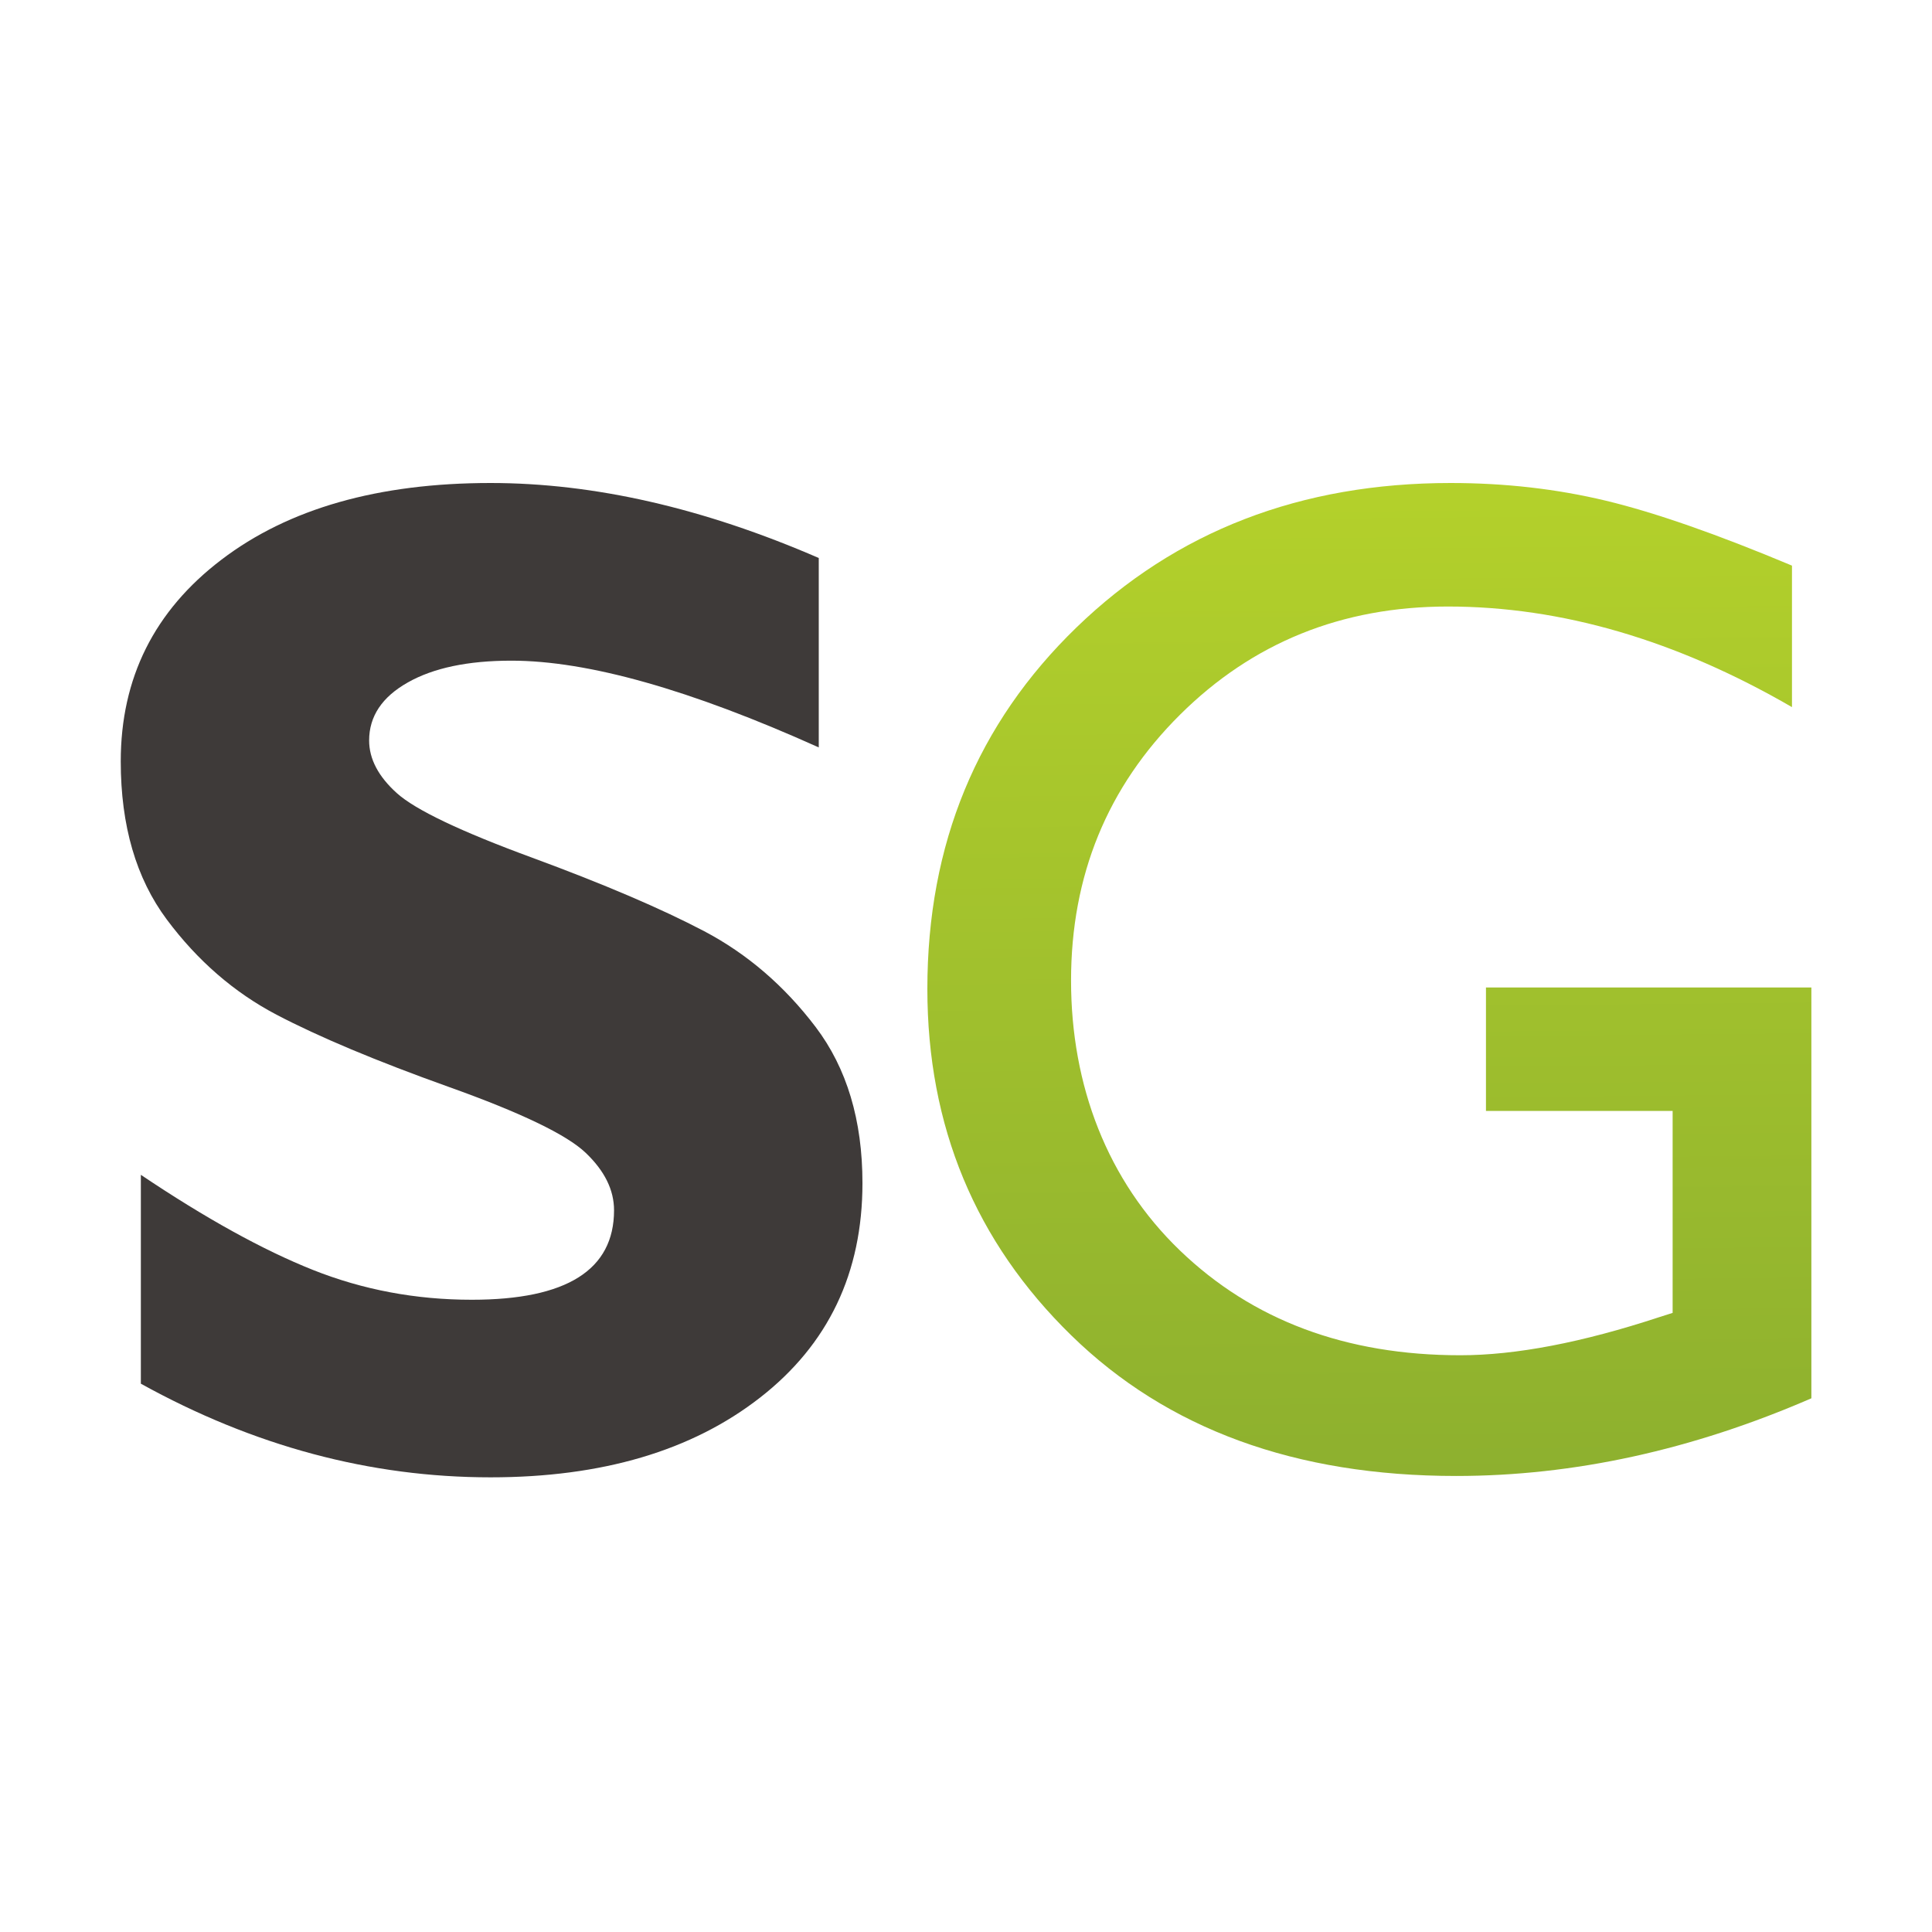 <svg width="128" height="128" viewBox="0 0 128 128" fill="none" xmlns="http://www.w3.org/2000/svg">
<rect width="128" height="128" fill="white"/>
<path d="M54.245 36.968V49.518C45.727 45.686 38.939 43.771 33.879 43.771C31 43.771 28.71 44.253 27.008 45.22C25.308 46.181 24.456 47.464 24.456 49.056C24.456 50.283 25.07 51.448 26.295 52.55C27.519 53.652 30.509 55.08 35.26 56.825C40.007 58.574 43.809 60.199 46.66 61.697C49.511 63.201 51.972 65.319 54.039 68.042C56.107 70.773 57.14 74.22 57.14 78.386C57.14 84.333 54.88 89.068 50.36 92.592C45.84 96.118 39.886 97.877 32.501 97.877C24.53 97.877 16.811 95.812 9.332 91.673V77.835C13.622 80.718 17.422 82.817 20.731 84.135C24.043 85.453 27.552 86.112 31.259 86.112C37.544 86.112 40.682 84.135 40.682 80.183C40.682 78.835 40.054 77.567 38.797 76.372C37.54 75.175 34.516 73.72 29.718 72.006C24.922 70.29 21.122 68.695 18.317 67.225C15.516 65.754 13.091 63.654 11.054 60.925C9.019 58.197 8 54.704 8 50.442C8 44.922 10.221 40.47 14.667 37.084C19.109 33.697 25.052 32 32.501 32C39.368 32 46.614 33.658 54.245 36.969V36.968Z" fill="#3E3A39"/>
<path d="M98.449 65.425H120.008V92.641C112.104 96.071 104.258 97.787 96.471 97.787C85.836 97.787 77.34 94.686 70.981 88.478C64.622 82.274 61.44 74.617 61.44 65.516C61.44 55.921 64.735 47.941 71.325 41.564C77.916 35.188 86.174 32 96.106 32C99.721 32 103.153 32.395 106.402 33.175C109.651 33.956 113.756 35.391 118.723 37.474V46.849C111.061 42.41 103.459 40.184 95.92 40.184C88.901 40.184 82.985 42.576 78.174 47.357C73.363 52.14 70.96 58.007 70.96 64.966C70.96 71.925 73.364 78.22 78.174 82.848C82.985 87.475 89.177 89.789 96.747 89.789C100.426 89.789 104.825 88.945 109.942 87.26L110.816 86.982V73.603H98.449V65.424V65.425Z" fill="url(#paint0_linear_1068_648)"/>
<defs>
<linearGradient id="paint0_linear_1068_648" x1="90.402" y1="31.302" x2="91.622" y2="160.762" gradientUnits="userSpaceOnUse">
<stop stop-color="#B4D12B"/>
<stop offset="1" stop-color="#699132"/>
</linearGradient>
</defs>
</svg>
